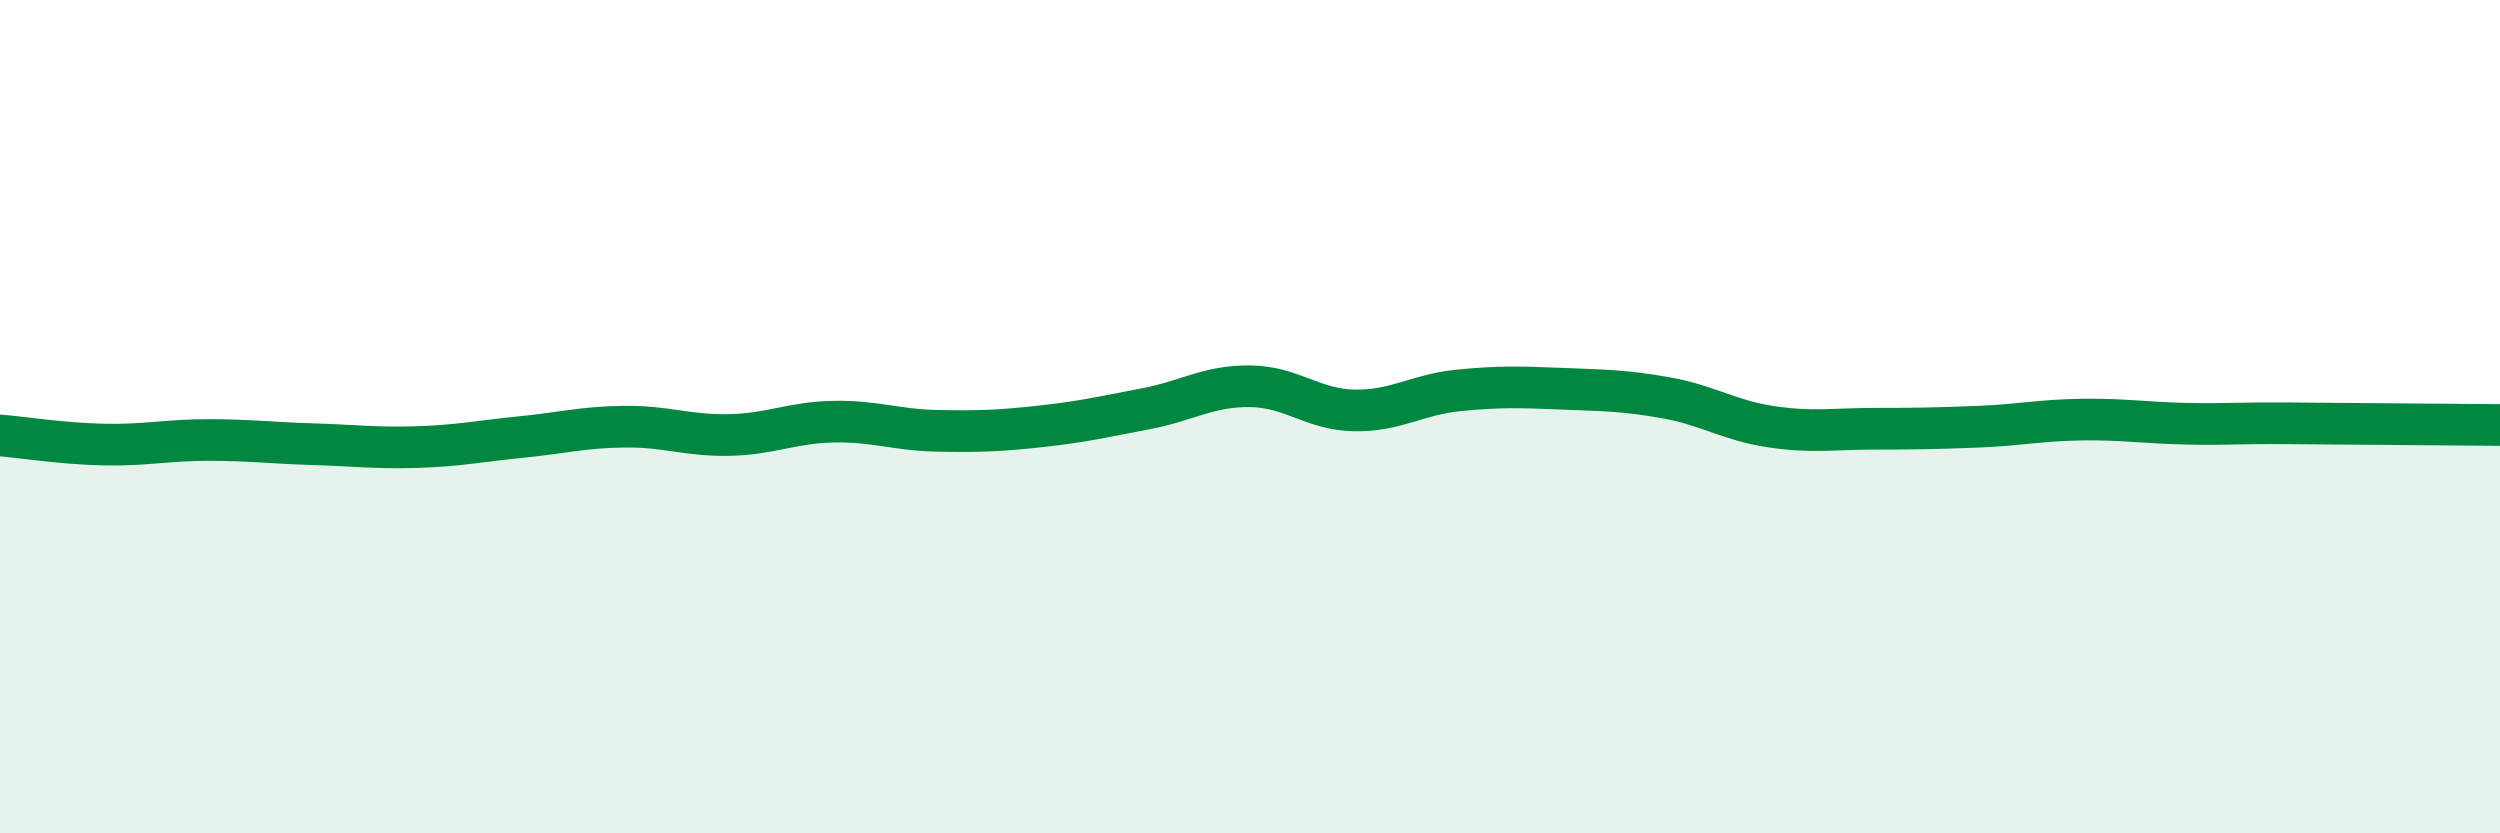 
    <svg width="60" height="20" viewBox="0 0 60 20" xmlns="http://www.w3.org/2000/svg">
      <path
        d="M 0,10.45 C 0.5,10.49 1.5,10.65 2.5,10.67 C 3.5,10.69 4,10.56 5,10.56 C 6,10.56 6.5,10.63 7.5,10.66 C 8.5,10.69 9,10.76 10,10.73 C 11,10.7 11.5,10.59 12.5,10.49 C 13.5,10.39 14,10.25 15,10.24 C 16,10.23 16.5,10.46 17.5,10.44 C 18.5,10.42 19,10.14 20,10.12 C 21,10.1 21.5,10.32 22.5,10.34 C 23.5,10.36 24,10.34 25,10.23 C 26,10.12 26.5,10 27.5,9.81 C 28.5,9.62 29,9.26 30,9.27 C 31,9.28 31.5,9.83 32.5,9.85 C 33.5,9.87 34,9.47 35,9.37 C 36,9.27 36.5,9.29 37.5,9.33 C 38.5,9.37 39,9.37 40,9.55 C 41,9.73 41.5,10.09 42.5,10.24 C 43.5,10.39 44,10.29 45,10.29 C 46,10.29 46.5,10.28 47.5,10.24 C 48.5,10.2 49,10.08 50,10.07 C 51,10.06 51.5,10.15 52.5,10.17 C 53.5,10.19 53.5,10.15 55,10.16 C 56.5,10.17 59,10.19 60,10.2L60 20L0 20Z"
        fill="#008740"
        opacity="0.1"
        stroke-linecap="round"
        stroke-linejoin="round"
      />
      <path
        d="M 0,10.45 C 0.5,10.49 1.5,10.65 2.5,10.67 C 3.5,10.69 4,10.56 5,10.56 C 6,10.56 6.5,10.63 7.5,10.66 C 8.5,10.69 9,10.76 10,10.73 C 11,10.7 11.5,10.59 12.5,10.49 C 13.5,10.39 14,10.25 15,10.24 C 16,10.23 16.5,10.46 17.5,10.44 C 18.5,10.42 19,10.14 20,10.12 C 21,10.1 21.5,10.32 22.5,10.34 C 23.5,10.36 24,10.34 25,10.23 C 26,10.12 26.5,10 27.5,9.81 C 28.5,9.62 29,9.26 30,9.27 C 31,9.28 31.5,9.83 32.5,9.85 C 33.5,9.87 34,9.47 35,9.37 C 36,9.27 36.5,9.29 37.5,9.33 C 38.5,9.37 39,9.37 40,9.55 C 41,9.73 41.5,10.09 42.5,10.24 C 43.5,10.39 44,10.29 45,10.29 C 46,10.29 46.5,10.28 47.5,10.24 C 48.5,10.2 49,10.08 50,10.07 C 51,10.06 51.5,10.15 52.5,10.17 C 53.5,10.19 53.5,10.15 55,10.16 C 56.5,10.17 59,10.19 60,10.2"
        stroke="#008740"
        stroke-width="1"
        fill="none"
        stroke-linecap="round"
        stroke-linejoin="round"
      />
    </svg>
  